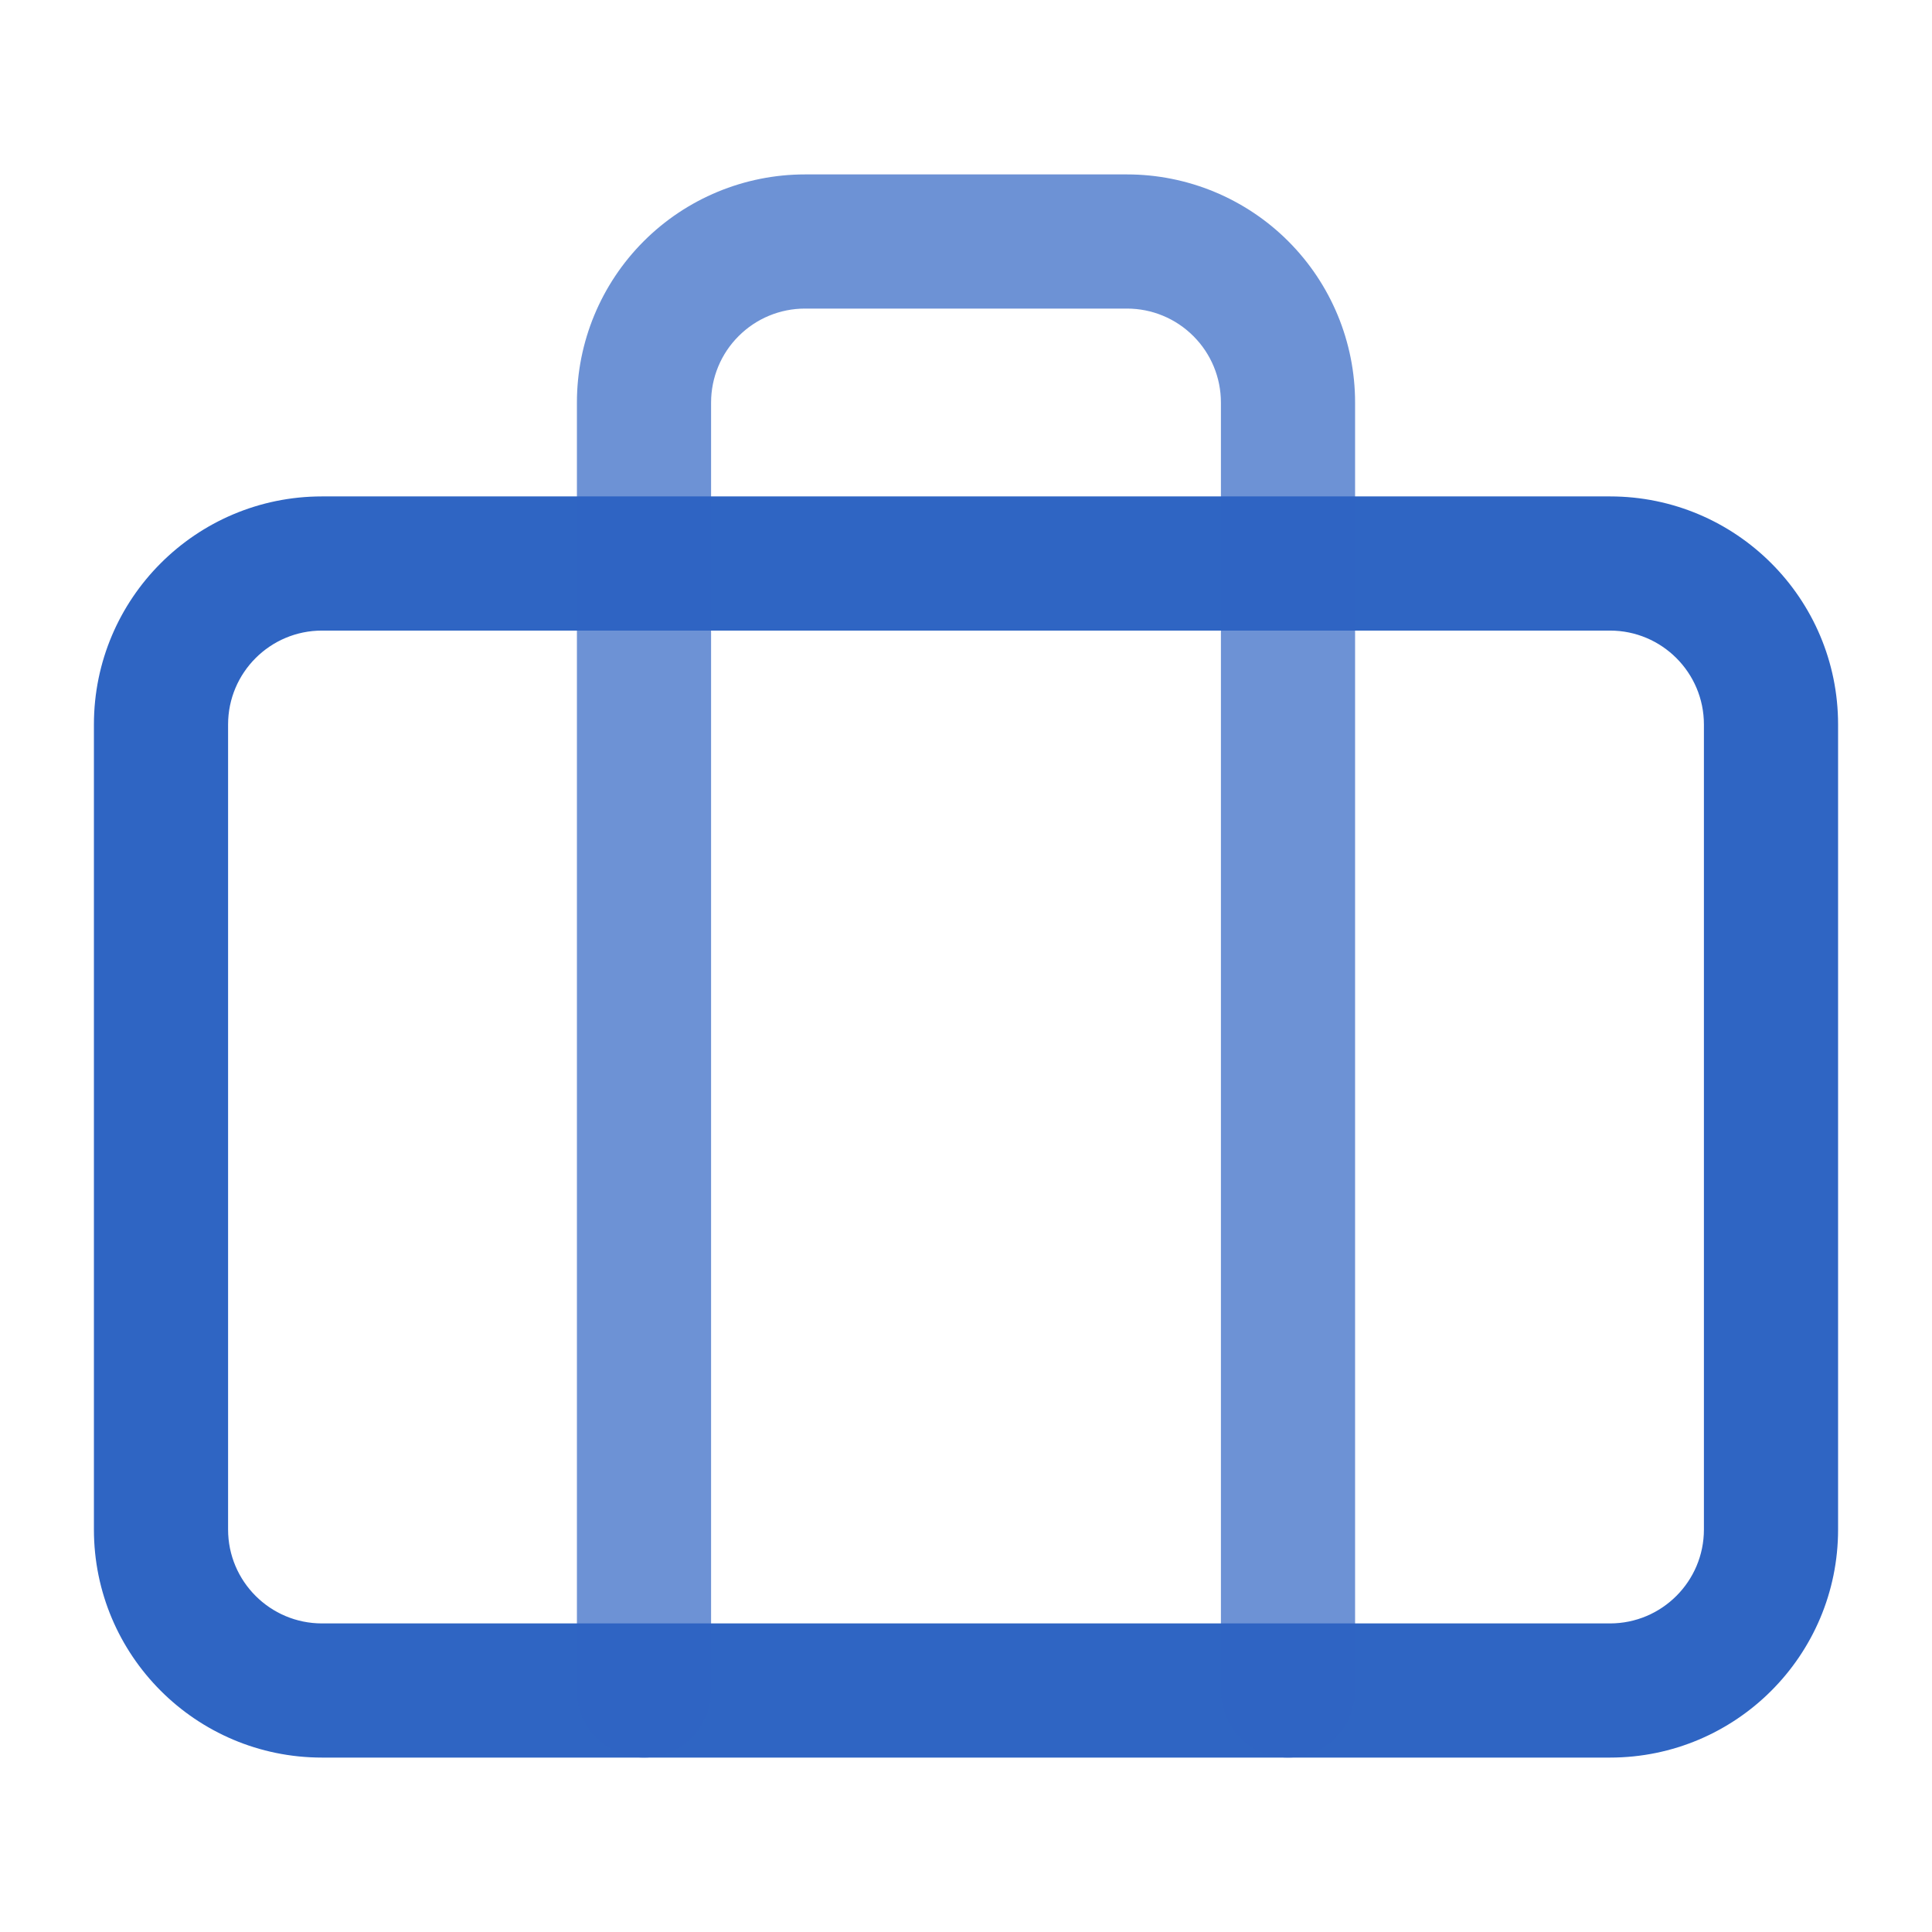 <svg width="36" height="36" viewBox="0 0 36 36" fill="none" xmlns="http://www.w3.org/2000/svg">
<g id="briefcase">
<path id="Vector (Stroke)" fill-rule="evenodd" clip-rule="evenodd" d="M6 11.75C5.034 11.75 4.25 12.534 4.25 13.5V28.5C4.25 29.466 5.034 30.25 6 30.25H30C30.966 30.25 31.75 29.466 31.75 28.5V13.5C31.75 12.534 30.966 11.75 30 11.75H6ZM1.75 13.5C1.75 11.153 3.653 9.25 6 9.25H30C32.347 9.25 34.25 11.153 34.25 13.5V28.5C34.25 30.847 32.347 32.75 30 32.75H6C3.653 32.75 1.75 30.847 1.75 28.5V13.5Z" fill="#2F65C3"/>
<path id="Vector (Stroke)_2" opacity="0.7" fill-rule="evenodd" clip-rule="evenodd" d="M11.995 4.495C12.792 3.698 13.873 3.25 15 3.25H21C22.127 3.25 23.208 3.698 24.005 4.495C24.802 5.292 25.25 6.373 25.25 7.5V31.5C25.25 32.19 24.69 32.75 24 32.75C23.31 32.75 22.75 32.19 22.75 31.5V7.5C22.75 7.036 22.566 6.591 22.237 6.263C21.909 5.934 21.464 5.75 21 5.75H15C14.536 5.75 14.091 5.934 13.763 6.263C13.434 6.591 13.25 7.036 13.25 7.5V31.5C13.25 32.19 12.69 32.75 12 32.75C11.31 32.75 10.75 32.19 10.75 31.5V7.5C10.75 6.373 11.198 5.292 11.995 4.495Z" fill="#2F65C3"/>
</g>
</svg>
